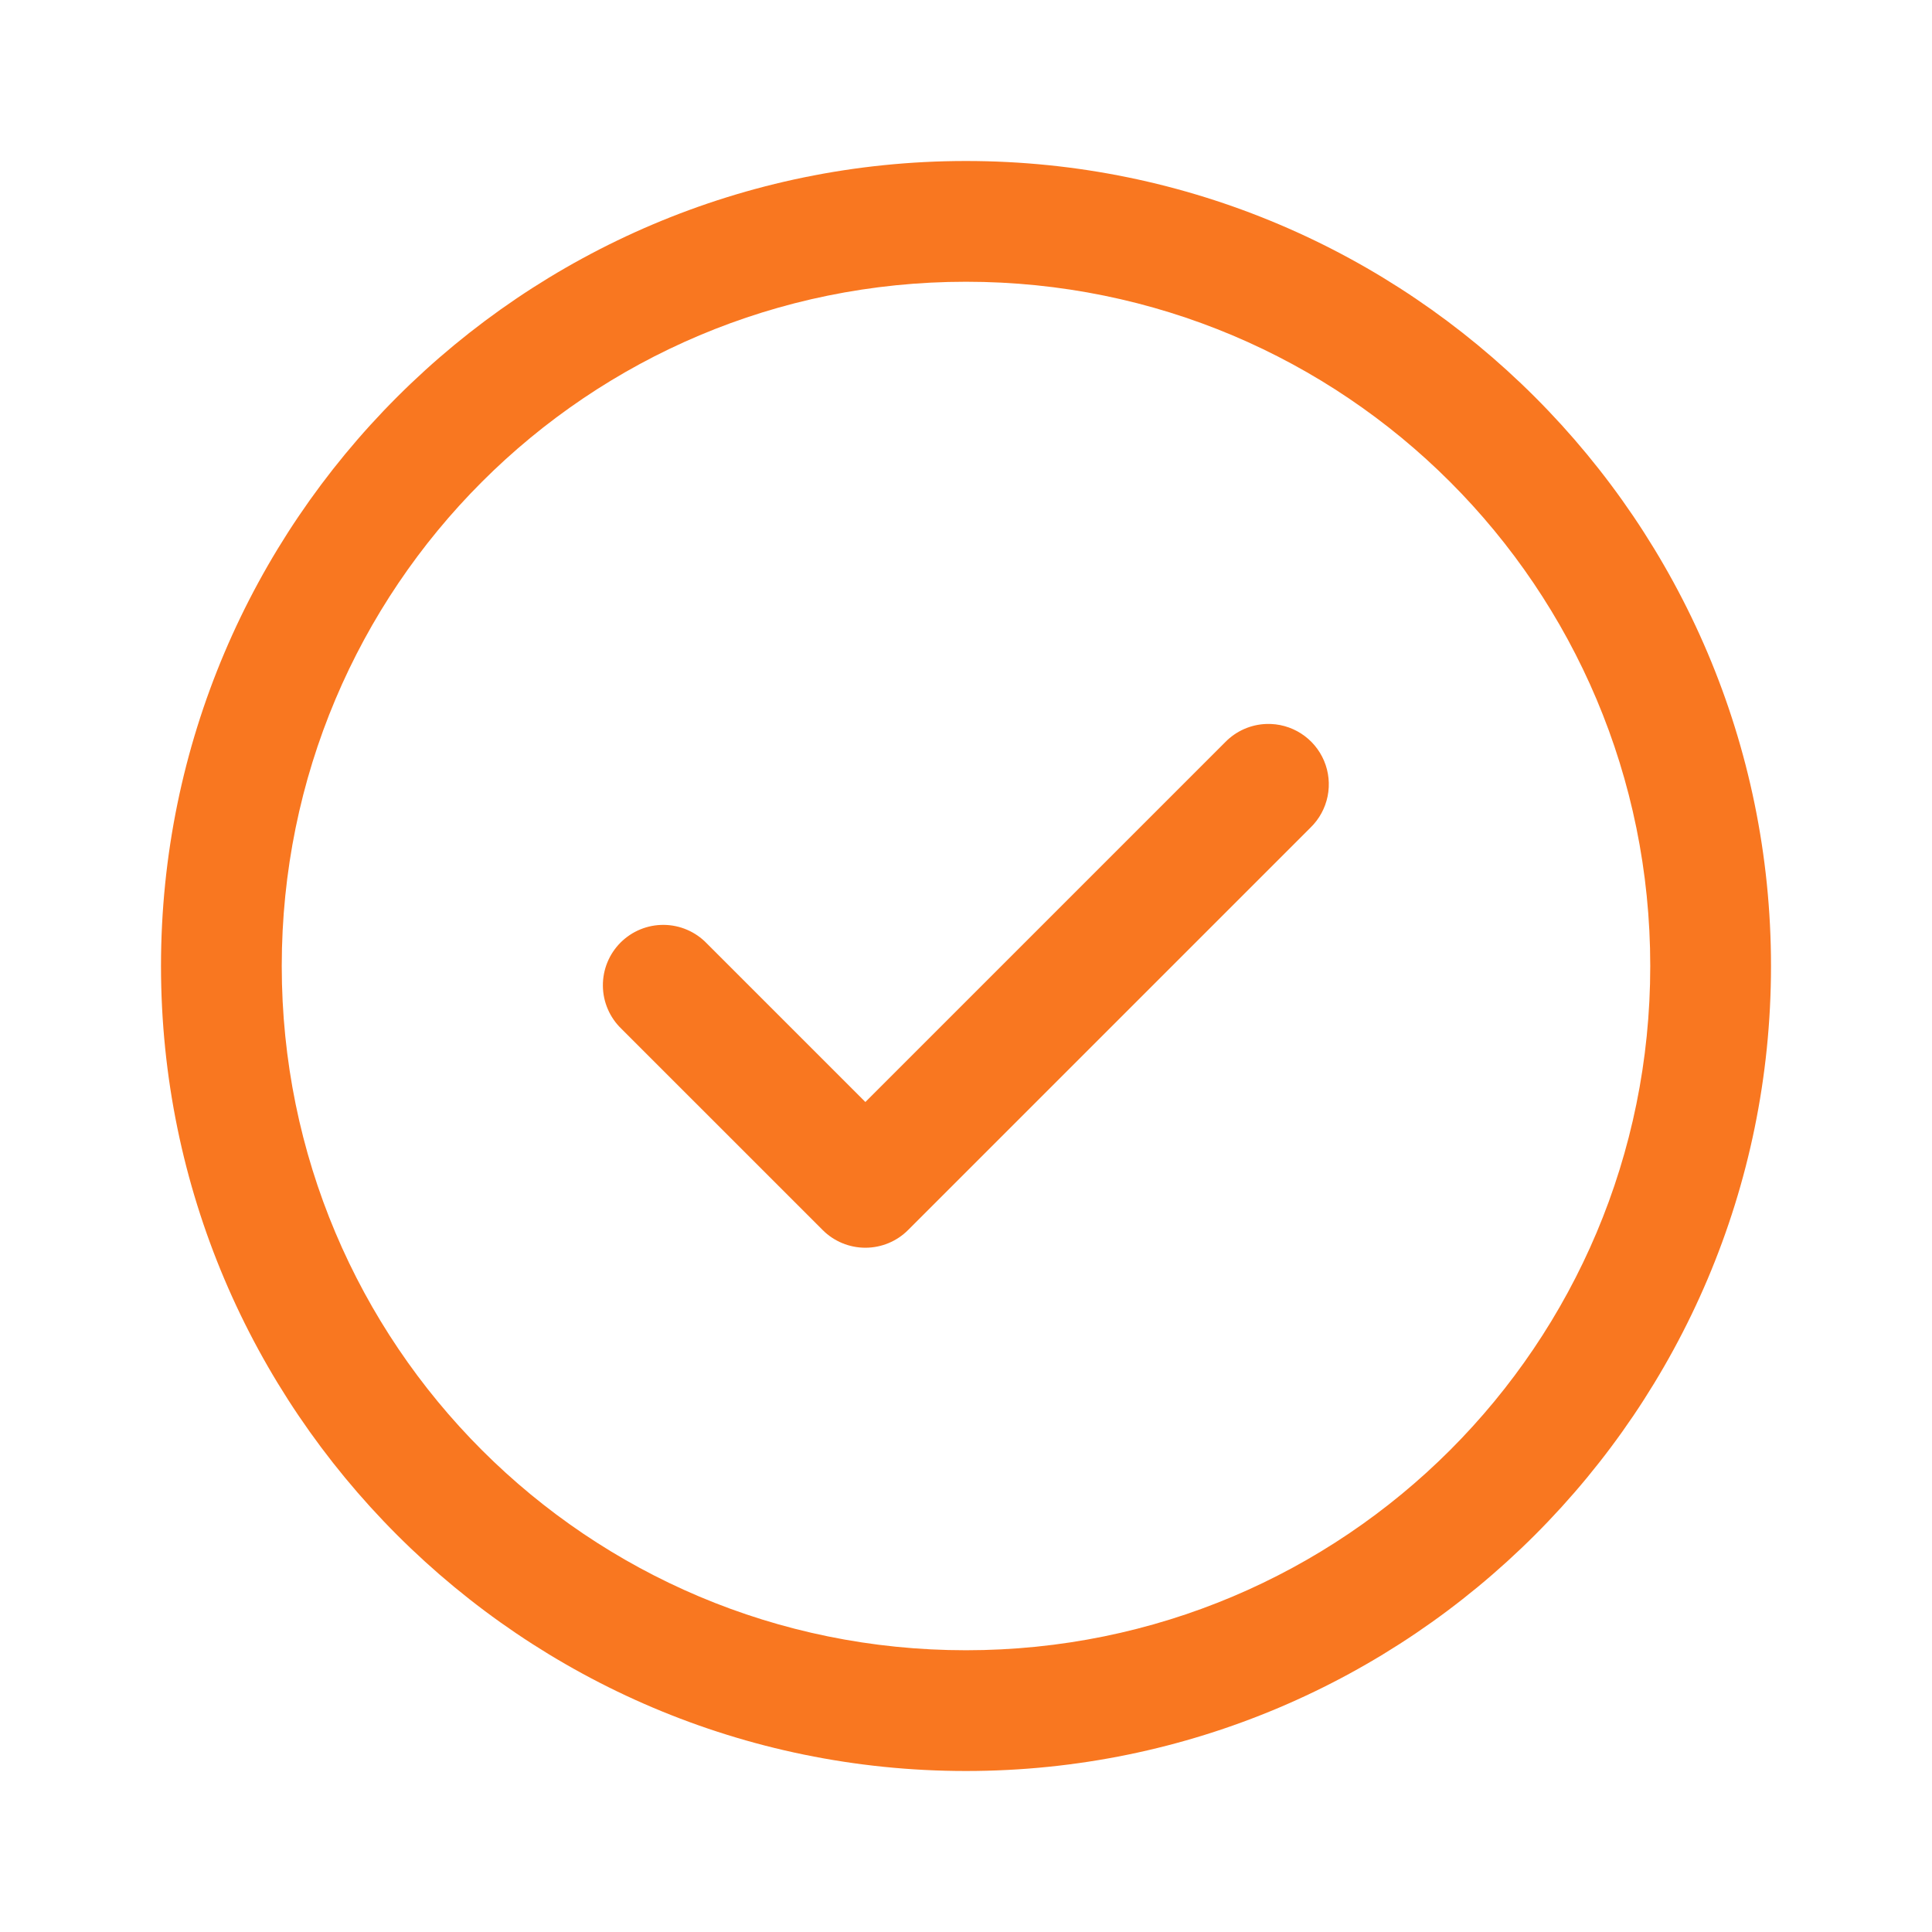 <svg width="96" height="96" viewBox="0 0 96 96" fill="none" xmlns="http://www.w3.org/2000/svg">
<path d="M48 8C25.944 8 8 25.944 8 48C8 70.056 25.944 88 48 88C70.056 88 88 70.056 88 48C88 25.944 70.056 8 48 8ZM48 14C66.813 14 82 29.187 82 48C82 66.813 66.813 82 48 82C29.187 82 14 66.813 14 48C14 29.187 29.187 14 48 14ZM62.941 35.973C62.162 35.995 61.423 36.32 60.879 36.879L43 54.758L35.121 46.879C34.845 46.591 34.514 46.361 34.147 46.203C33.781 46.044 33.386 45.961 32.987 45.957C32.588 45.953 32.192 46.028 31.823 46.179C31.453 46.33 31.118 46.553 30.835 46.835C30.553 47.118 30.33 47.453 30.179 47.823C30.028 48.192 29.953 48.588 29.957 48.987C29.961 49.386 30.044 49.781 30.203 50.147C30.361 50.514 30.591 50.845 30.879 51.121L40.879 61.121C41.441 61.684 42.205 61.999 43 61.999C43.795 61.999 44.559 61.684 45.121 61.121L65.121 41.121C65.554 40.7 65.849 40.157 65.969 39.565C66.088 38.973 66.026 38.358 65.791 37.802C65.555 37.246 65.157 36.773 64.649 36.447C64.14 36.121 63.545 35.955 62.941 35.973Z" fill="#F97720"/>
</svg>
